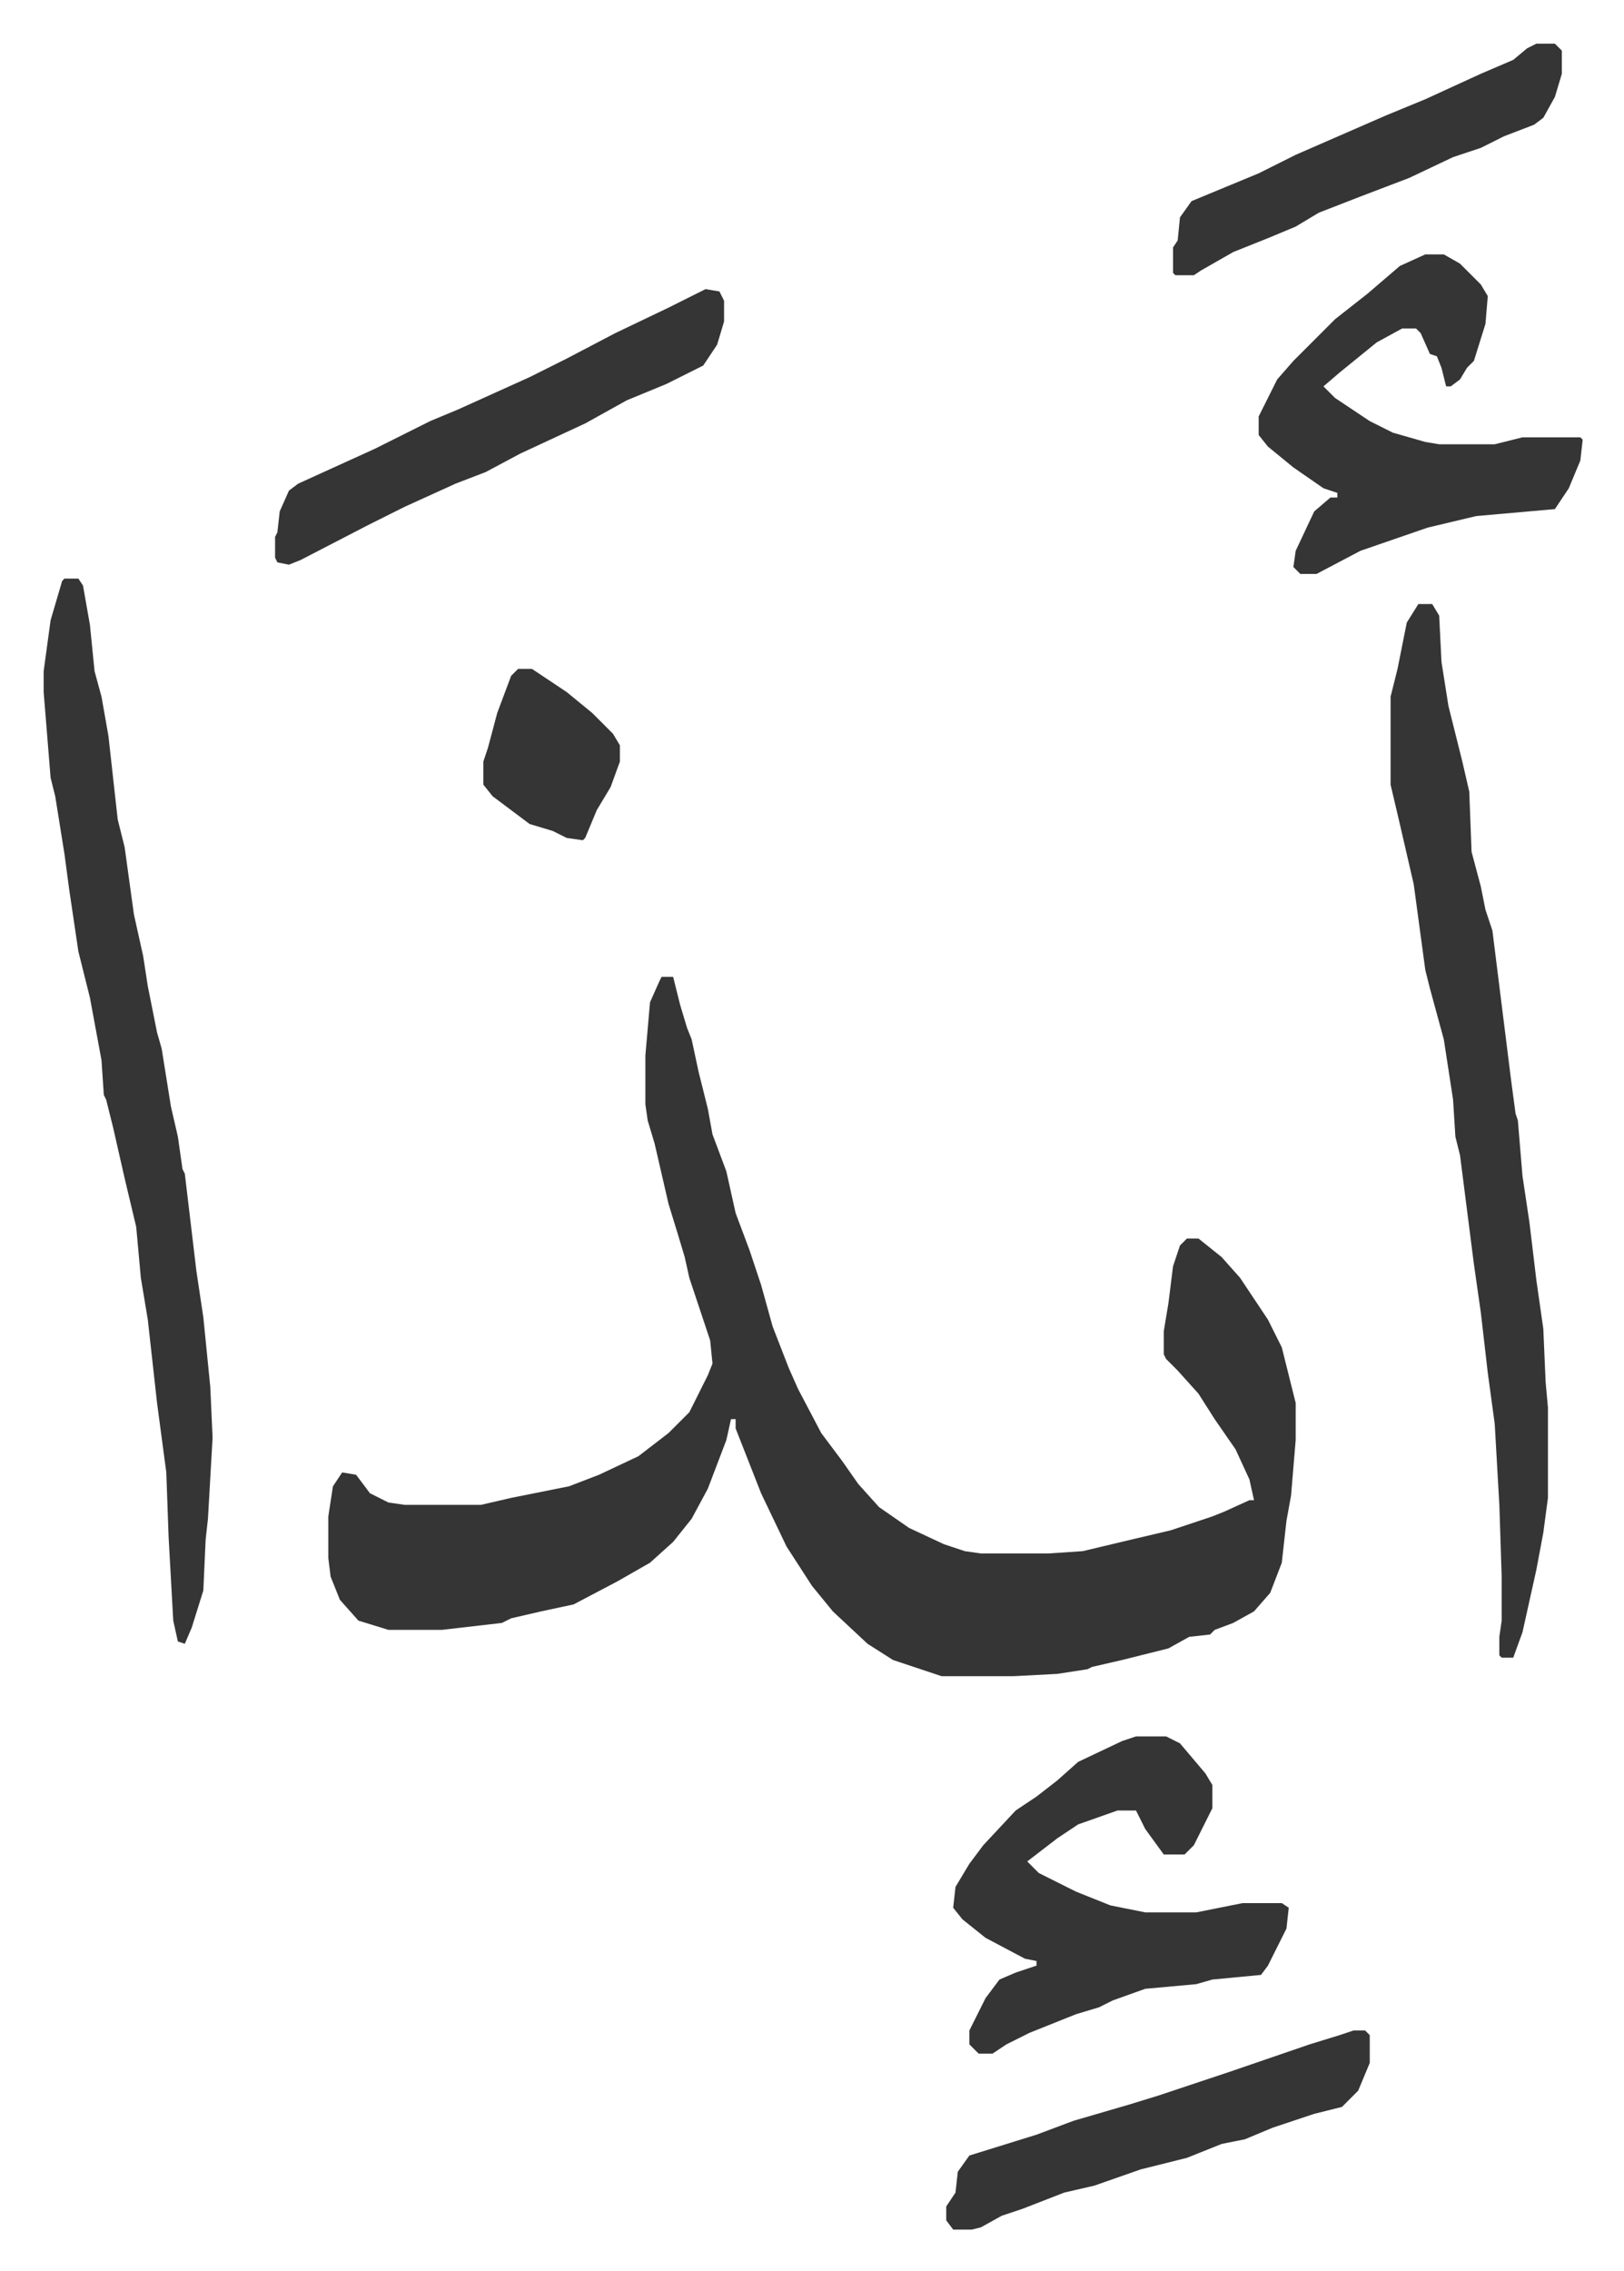 <svg xmlns="http://www.w3.org/2000/svg" role="img" viewBox="-18.86 248.14 701.72 980.72"><path fill="#353535" id="rule_normal" d="M267 670h5l3 12 3 10 2 5 3 14 4 16 2 11 6 16 4 18 6 16 5 15 5 18 7 18 4 9 10 19 9 12 7 10 9 10 13 9 15 7 9 3 7 1h29l15-1 21-5 17-4 18-6 5-2 11-5h2l-2-9-6-13-9-13-7-11-9-10-5-5-1-2v-10l2-12 2-16 3-9 3-3h5l10 8 8 9 12 18 6 12 6 24v16l-2 24-2 11-2 18-5 13-7 8-9 5-8 3-2 2-9 1-9 5-8 2-12 3-13 3-2 1-13 2-19 1h-31l-21-7-11-7-15-14-9-11-11-17-11-23-11-28v-4h-2l-2 9-8 21-7 13-8 10-10 9-14 8-19 10-14 3-13 3-4 2-26 3h-23l-13-4-8-9-4-10-1-8v-18l2-13 4-6 6 1 6 8 8 4 7 1h33l13-3 25-5 13-5 17-8 13-10 9-9 8-16 2-5-1-10-9-27-2-9-3-10-4-13-6-26-3-10-1-7v-21l2-23 4-9zm327-161h6l3 5 1 20 3 19 6 24 3 13 1 26 4 15 2 10 3 9 8 64 2 15 1 3 2 24 3 20 3 25 3 21 1 23 1 11v39l-2 15-3 16-6 27-4 11h-5l-1-1v-8l1-7v-19l-1-31-2-35-3-22-3-26-3-21-6-47-2-8-1-16-4-26-6-22-2-8-5-37-6-26-4-17v-38l3-12 4-20zM9 498h6l2 3 3 17 2 20 3 11 3 17 4 36 3 12 4 29 2 9 2 9 2 13 4 20 2 7 4 25 3 13 2 14 1 2 5 42 3 20 3 30 1 22-2 35-1 9-1 22-5 16-3 7-3-1-2-9-2-36-1-28-4-30-4-36-3-18-2-22-5-21-5-22-3-12-1-2-1-15-5-27-5-20-4-27-2-15-4-25-2-8-3-37v-9l3-22 5-17zm463 500h13l6 3 11 13 3 5v10l-8 16-4 4h-9l-8-11-4-8h-8l-17 6-9 6-13 10 5 5 16 8 15 6 15 3h22l20-4h17l3 2-1 9-8 16-3 4-21 2-7 2-22 2-14 5-6 3-10 3-20 8-10 5-6 4h-6l-4-4v-6l7-14 6-8 7-3 9-3v-2l-5-1-17-9-10-8-4-5 1-9 6-10 6-8 14-15 9-6 9-7 9-8 19-9zm125-640h8l7 4 9 9 3 5-1 12-5 16-3 3-3 5-4 3h-2l-2-8-2-5-3-1-4-9-2-2h-6l-11 6-16 13-7 6 5 5 15 10 10 5 14 4 6 1h24l12-3h25l1 1-1 9-5 12-6 9-34 3-21 5-29 10-19 10h-7l-3-3 1-7 8-17 7-6h3v-2l-6-2-13-9-11-9-4-5v-8l8-16 7-8 18-18 14-11 14-12zm-311 15l6 1 2 4v9l-3 10-6 9-16 8-17 7-18 10-28 13-15 8-13 5-22 10-16 8-29 15-5 2-5-1-1-2v-9l1-2 1-9 4-9 4-3 33-15 24-12 12-5 31-14 16-8 21-11 23-11zm280 752h5l2 2v12l-5 12-7 7-12 3-18 6-12 5-10 2-15 6-20 5-20 7-13 3-18 7-9 3-9 5-4 1h-8l-3-4v-6l4-6 1-9 5-7 29-9 16-6 24-7 13-4 21-7 9-3 35-12 13-4zm79-858h8l3 3v10l-3 10-5 9-4 3-13 5-10 5-12 4-19 9-21 8-18 7-10 6-12 5-15 6-14 8-3 2h-8l-1-1v-11l2-3 1-10 5-7 29-12 16-8 39-17 17-7 24-11 14-6 6-5zM205 537h6l15 10 11 9 9 9 3 5v7l-4 11-6 10-5 12-1 1-7-1-6-3-10-3-16-12-4-5v-10l2-6 4-15 6-16z"/></svg>
